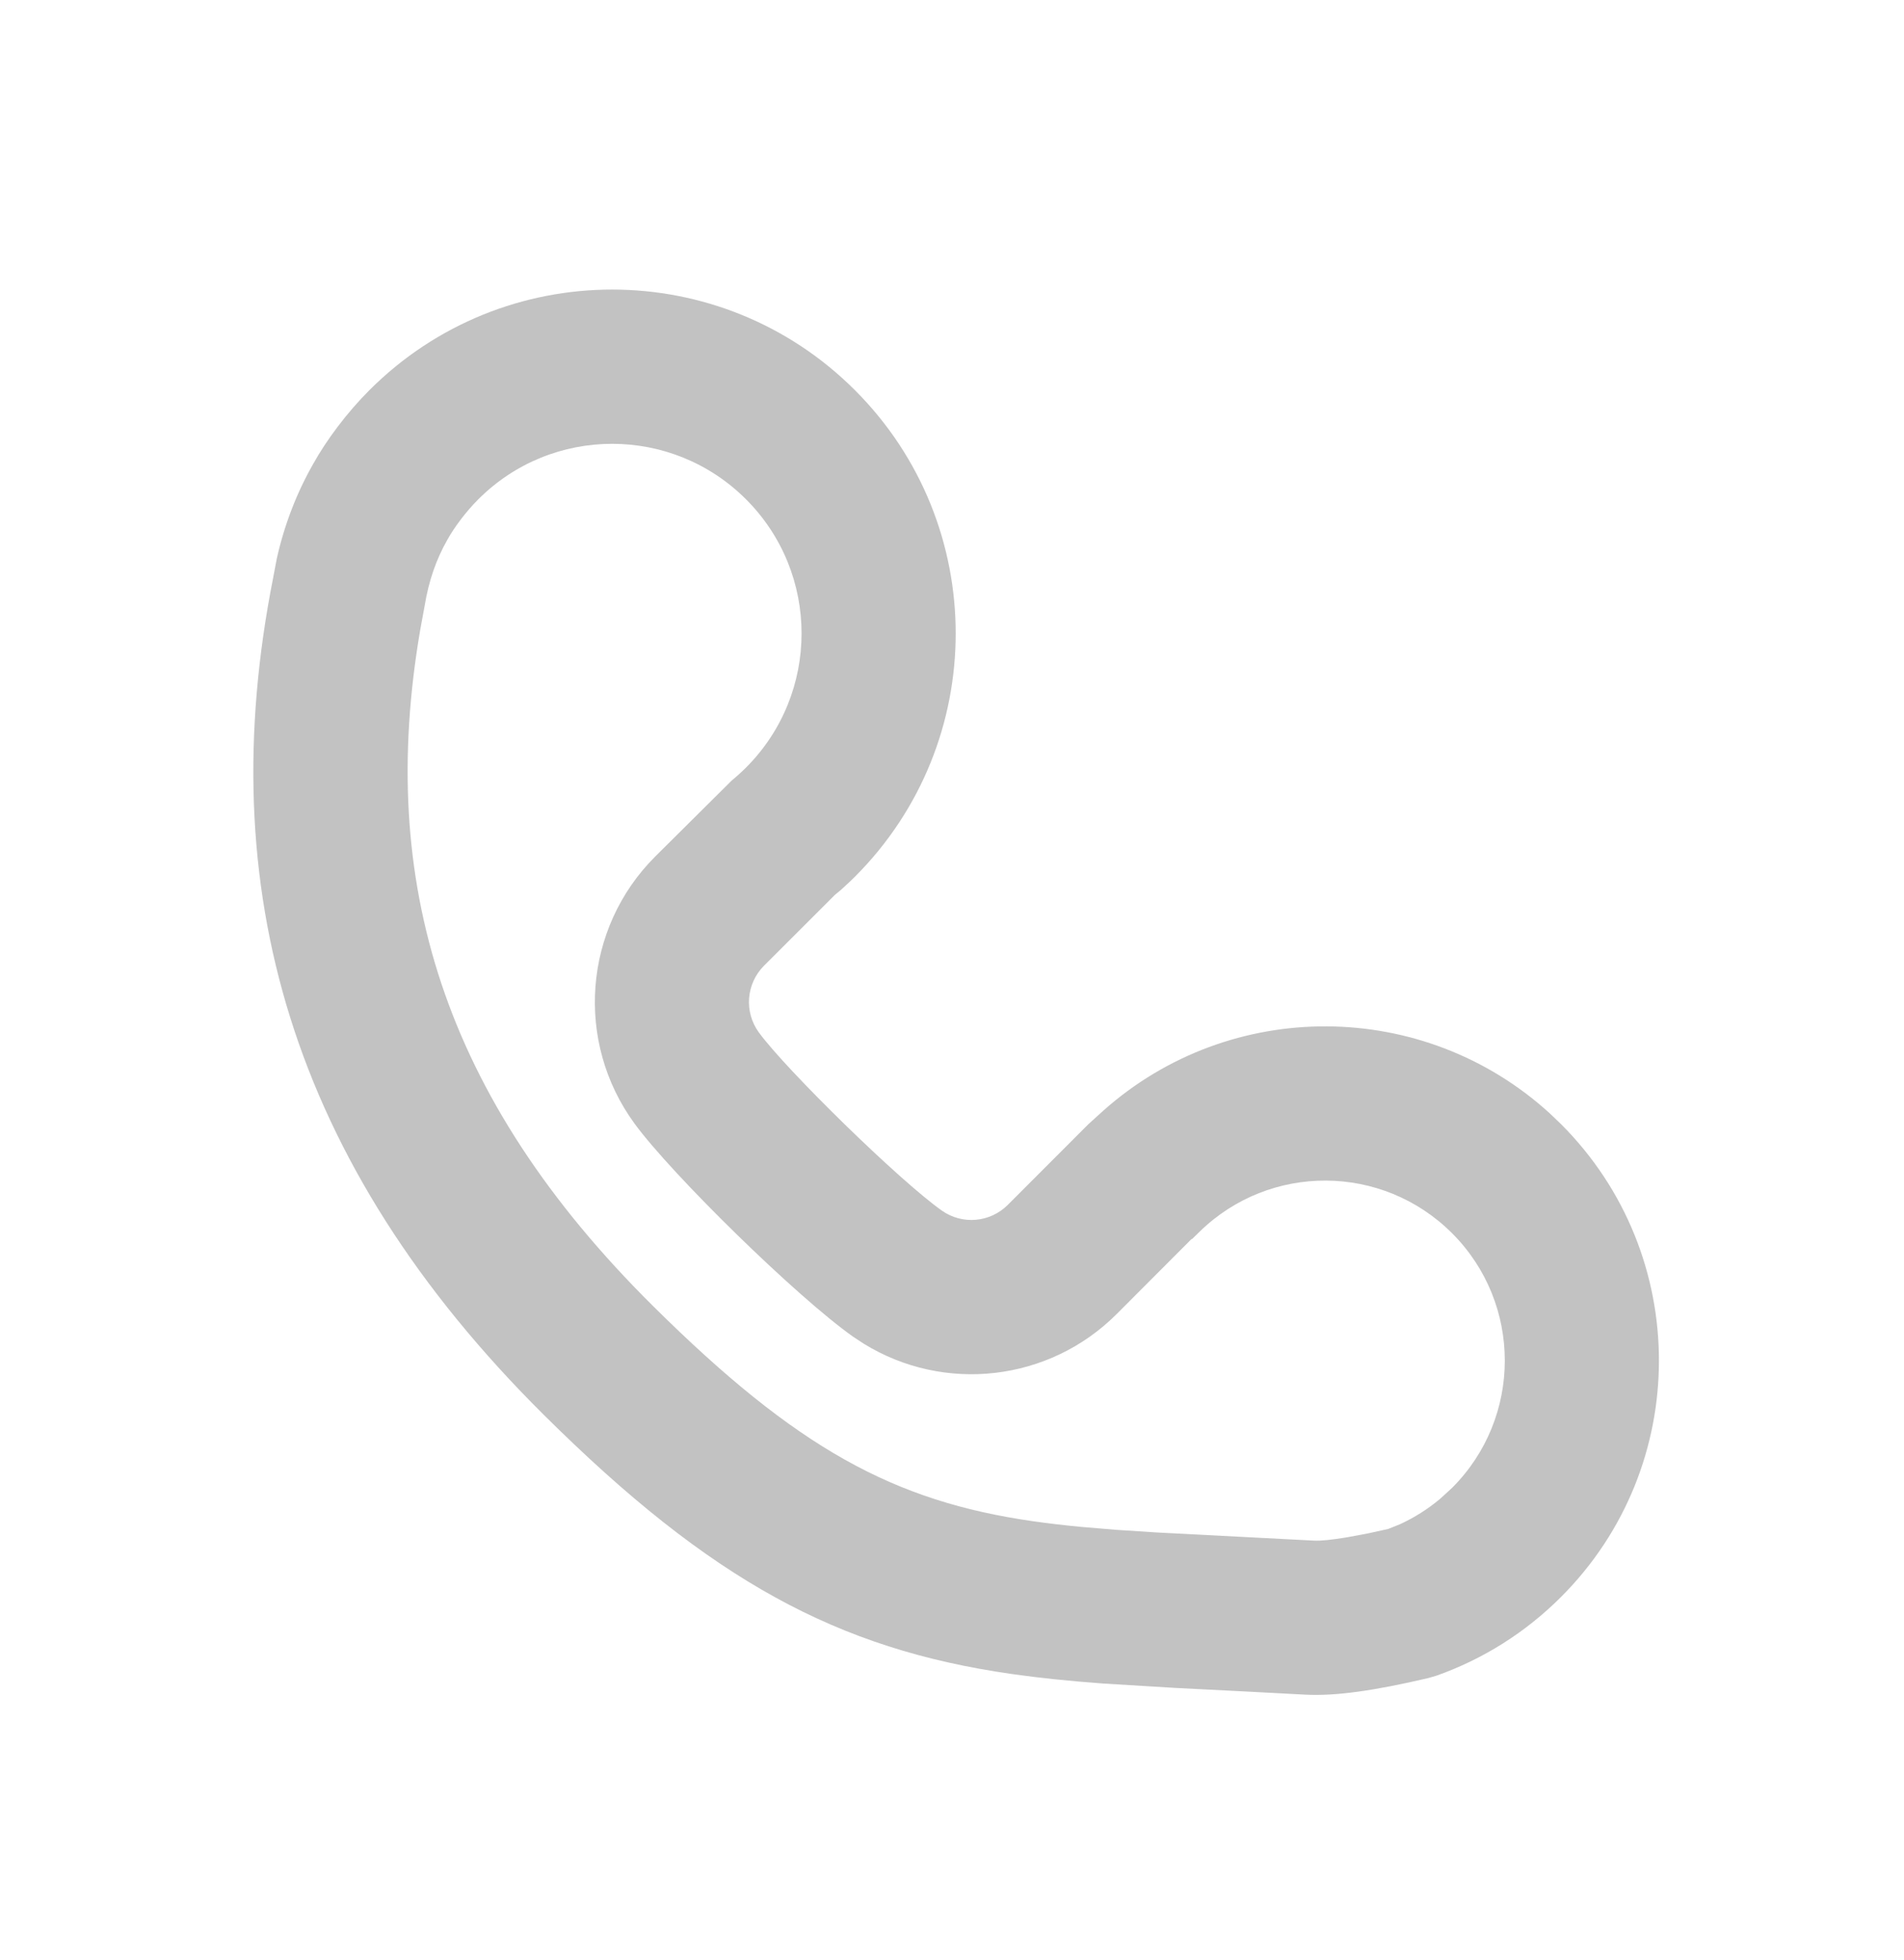 <svg width="34" height="35" viewBox="0 0 34 35" fill="none" xmlns="http://www.w3.org/2000/svg">
<path fill-rule="evenodd" clip-rule="evenodd" d="M6.594 6.971C6.195 7.37 5.829 7.86 5.592 8.287C5.295 8.808 5.076 9.38 4.943 9.975L4.875 10.334C3.79 15.836 5.167 20.759 9.714 25.273C12.697 28.235 14.96 29.452 18.057 29.897C18.559 29.969 19.083 30.023 19.707 30.069L20.99 30.147C21.705 30.184 22.898 30.243 23.305 30.267C23.841 30.297 24.551 30.195 25.504 29.971L25.649 29.929C26.481 29.635 27.241 29.158 27.877 28.521C30.206 26.19 30.206 22.41 27.877 20.079L27.67 19.881C25.419 17.832 21.977 17.813 19.704 19.835L19.435 20.079L17.996 21.52C17.68 21.836 17.183 21.879 16.819 21.622C16.06 21.086 14.044 19.113 13.552 18.441C13.284 18.075 13.323 17.569 13.643 17.248L14.912 15.98L15.02 15.891L15.181 15.742C15.21 15.714 15.24 15.685 15.269 15.656C17.665 13.257 17.665 9.369 15.269 6.971C12.873 4.572 8.989 4.572 6.594 6.971ZM8.54 8.919C9.86 7.596 12.002 7.596 13.323 8.919C14.644 10.241 14.644 12.385 13.323 13.708C13.242 13.789 13.156 13.867 13.068 13.939L11.698 15.3C10.417 16.582 10.262 18.607 11.332 20.069C12.002 20.984 14.232 23.167 15.234 23.874L15.427 24.001C16.864 24.886 18.734 24.677 19.942 23.468L21.272 22.135L21.291 22.126L21.419 22.001C22.675 20.771 24.687 20.782 25.931 22.027C27.185 23.283 27.185 25.318 25.931 26.573L25.717 26.769C25.496 26.954 25.254 27.107 24.996 27.225L24.788 27.308L24.434 27.386L24.06 27.456C23.779 27.503 23.576 27.523 23.462 27.516L20.667 27.371L19.927 27.323L19.285 27.269C18.984 27.24 18.71 27.207 18.448 27.17C15.968 26.814 14.235 25.881 11.652 23.317C7.899 19.591 6.736 15.737 7.503 11.255L7.583 10.82C7.656 10.373 7.79 9.989 7.99 9.638C8.112 9.418 8.324 9.134 8.54 8.919Z" fill="#C2C2C2"/>
</svg>

